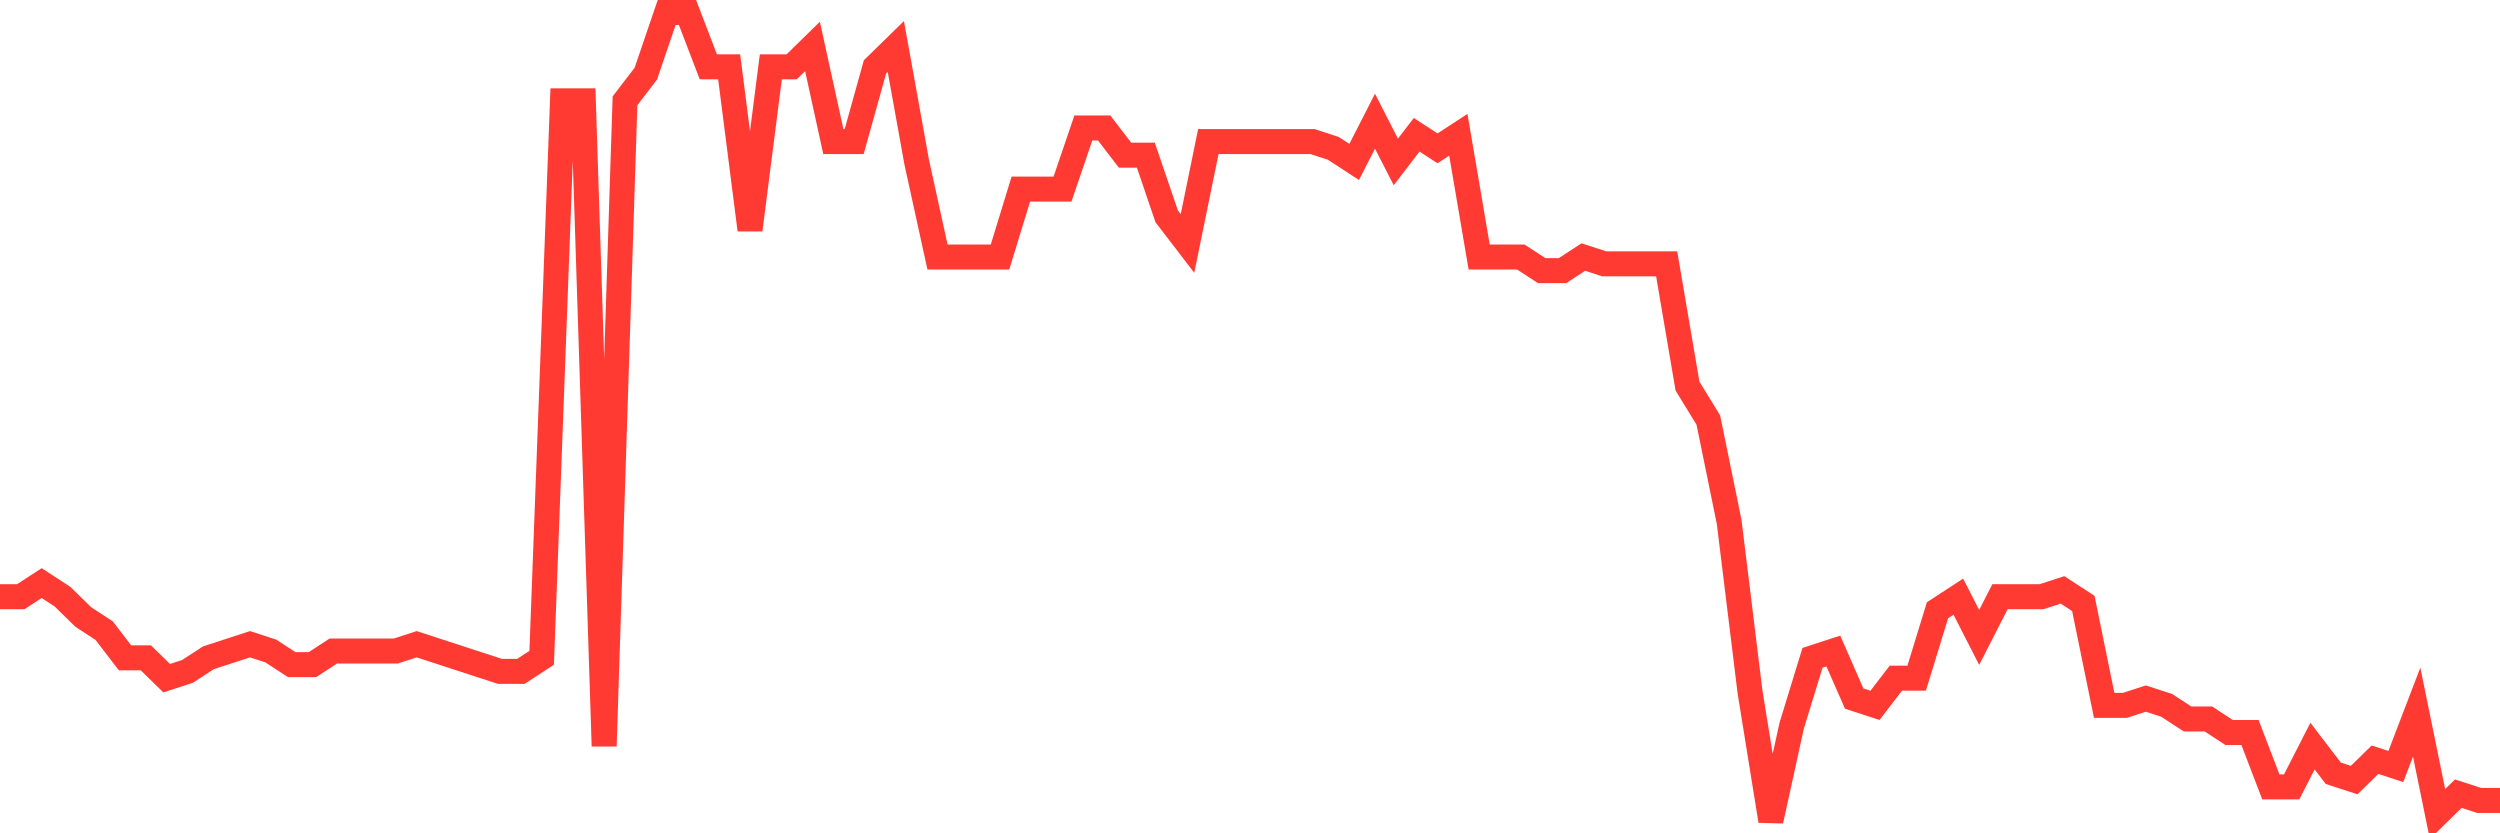 <svg
  xmlns="http://www.w3.org/2000/svg"
  xmlns:xlink="http://www.w3.org/1999/xlink"
  width="120"
  height="40"
  viewBox="0 0 120 40"
  preserveAspectRatio="none"
>
  <polyline
    points="0,28.64 1,28.64 2,27.988 3,28.64 4,29.618 5,30.271 6,31.575 7,31.575 8,32.553 9,32.227 10,31.575 11,31.249 12,30.923 13,31.249 14,31.901 15,31.901 16,31.249 17,31.249 18,31.249 19,31.249 20,30.923 21,31.249 22,31.575 23,31.901 24,32.227 25,32.227 26,31.575 27,4.839 28,4.839 29,35.813 30,4.839 31,3.534 32,0.6 33,0.6 34,3.208 35,3.208 36,11.034 37,3.208 38,3.208 39,2.23 40,6.795 41,6.795 42,3.208 43,2.23 44,7.773 45,12.338 46,12.338 47,12.338 48,12.338 49,9.077 50,9.077 51,9.077 52,6.143 53,6.143 54,7.447 55,7.447 56,10.382 57,11.686 58,6.795 59,6.795 60,6.795 61,6.795 62,6.795 63,6.795 64,7.121 65,7.773 66,5.817 67,7.773 68,6.469 69,7.121 70,6.469 71,12.338 72,12.338 73,12.338 74,12.99 75,12.99 76,12.338 77,12.664 78,12.664 79,12.664 80,12.664 81,18.533 82,20.163 83,25.054 84,33.205 85,39.4 86,34.835 87,31.575 88,31.249 89,33.531 90,33.857 91,32.553 92,32.553 93,29.292 94,28.64 95,30.597 96,28.64 97,28.64 98,28.64 99,28.314 100,28.966 101,33.857 102,33.857 103,33.531 104,33.857 105,34.509 106,34.509 107,35.161 108,35.161 109,37.77 110,37.77 111,35.813 112,37.118 113,37.444 114,36.466 115,36.792 116,34.183 117,39.074 118,38.096 119,38.422 120,38.422"
    fill="none"
    stroke="#ff3a33"
    stroke-width="1.2"
  >
  </polyline>
</svg>
